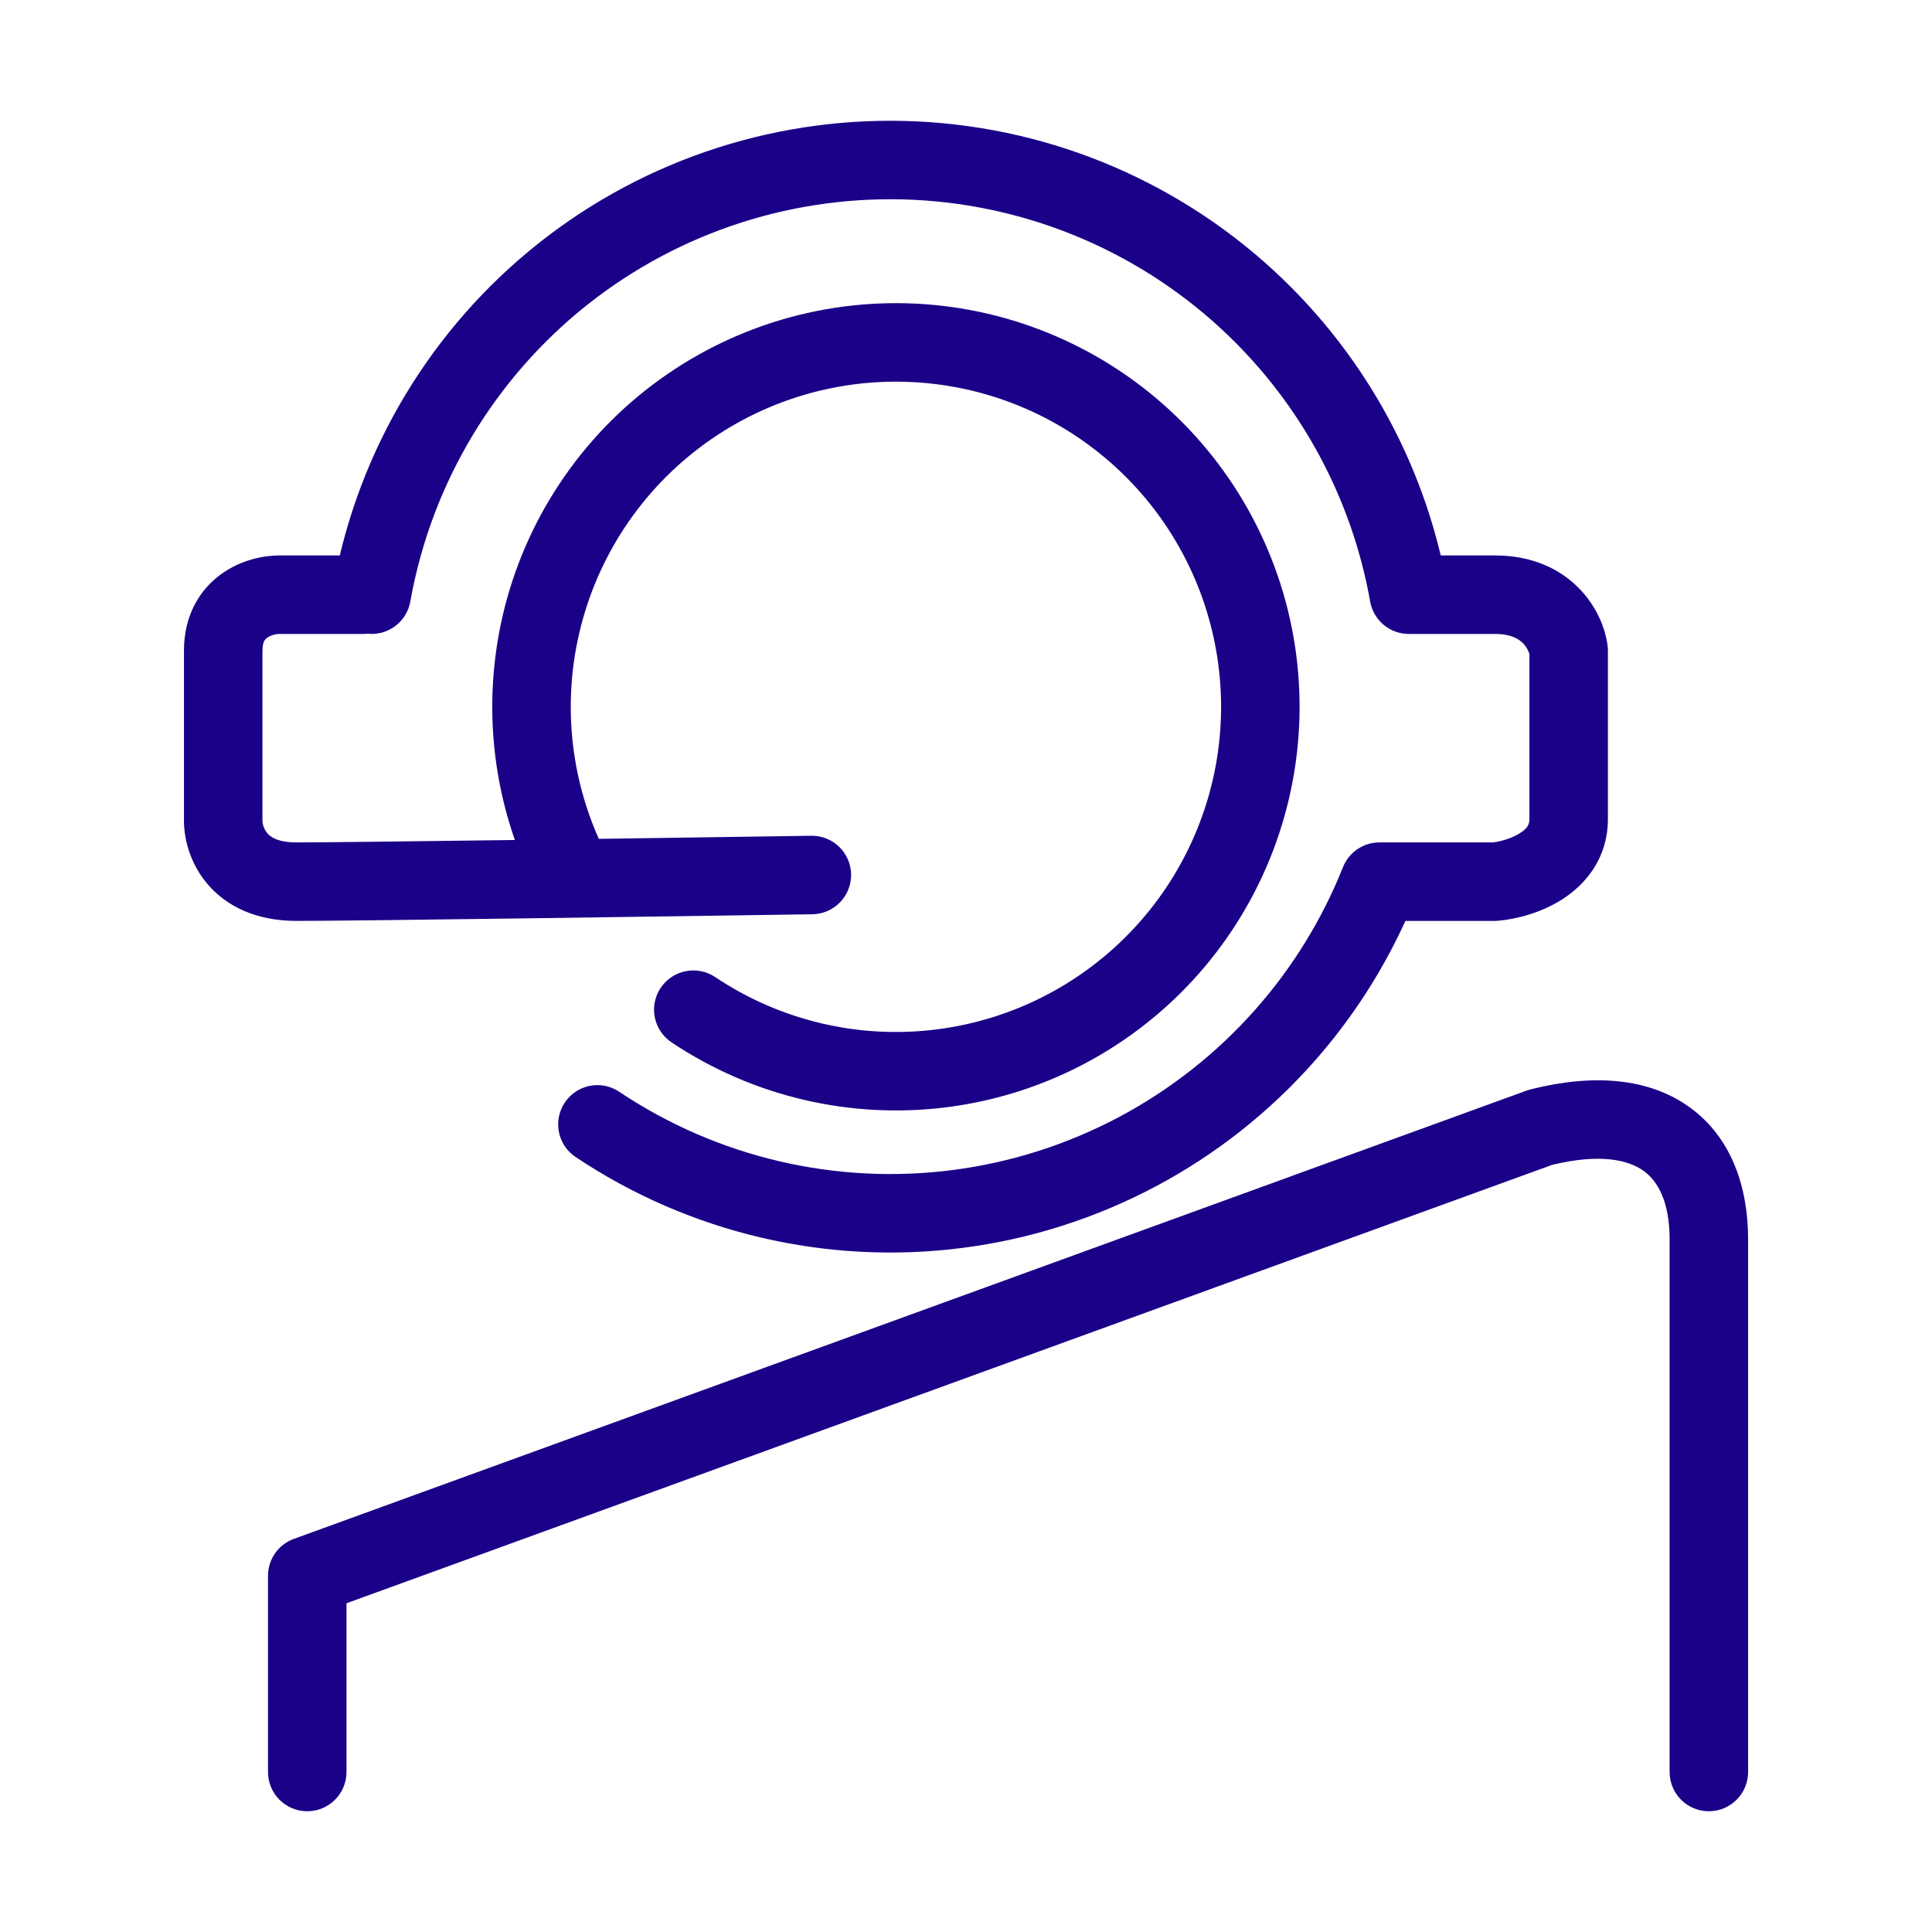 <svg viewBox="0 0 32 32" fill="none" xmlns="http://www.w3.org/2000/svg">
<path fill-rule="evenodd" clip-rule="evenodd" d="M20.797 16.716C19.503 18.181 17.722 19.128 15.783 19.379C13.845 19.63 11.881 19.17 10.256 18.083C9.958 17.883 9.554 17.963 9.355 18.262C9.155 18.56 9.235 18.964 9.533 19.163C11.42 20.425 13.7 20.96 15.951 20.668C18.201 20.376 20.27 19.278 21.772 17.576C22.391 16.875 22.896 16.091 23.278 15.253H24.763C24.782 15.253 24.802 15.252 24.821 15.25C25.099 15.225 25.512 15.128 25.875 14.896C26.257 14.652 26.632 14.22 26.632 13.564V10.778C26.632 10.751 26.631 10.724 26.627 10.697C26.592 10.415 26.451 10.047 26.152 9.743C25.836 9.42 25.372 9.2 24.763 9.2H23.863C23.516 7.745 22.823 6.383 21.829 5.236C20.343 3.52 18.285 2.402 16.038 2.09C13.79 1.777 11.505 2.29 9.606 3.534C7.708 4.779 6.326 6.669 5.717 8.855C5.685 8.97 5.655 9.085 5.628 9.2L4.625 9.2C4.366 9.2 3.993 9.272 3.665 9.508C3.304 9.768 3.047 10.195 3.047 10.778L3.047 13.556C3.04 13.858 3.131 14.275 3.425 14.629C3.745 15.013 4.245 15.253 4.91 15.253C5.913 15.253 11.03 15.179 13.456 15.143C13.815 15.137 14.102 14.842 14.097 14.483C14.091 14.124 13.796 13.837 13.437 13.843C12.521 13.857 11.228 13.876 9.918 13.894C9.41 12.752 9.315 11.467 9.652 10.26C10.002 9.004 10.796 7.918 11.887 7.203C12.977 6.488 14.29 6.193 15.582 6.373C16.874 6.552 18.056 7.195 18.91 8.18C19.764 9.166 20.231 10.428 20.225 11.732C20.219 13.036 19.74 14.294 18.877 15.271C18.014 16.249 16.825 16.88 15.532 17.048C14.239 17.216 12.929 16.909 11.845 16.183C11.546 15.984 11.143 16.064 10.943 16.362C10.743 16.661 10.823 17.064 11.122 17.264C12.467 18.164 14.094 18.545 15.699 18.337C17.305 18.129 18.78 17.345 19.851 16.132C20.923 14.918 21.517 13.357 21.525 11.738C21.533 10.119 20.953 8.553 19.893 7.329C18.833 6.106 17.365 5.308 15.761 5.085C14.158 4.862 12.528 5.228 11.174 6.116C9.82 7.003 8.834 8.352 8.399 9.911C8.031 11.232 8.079 12.629 8.528 13.913C6.867 13.935 5.395 13.953 4.91 13.953C4.577 13.953 4.465 13.846 4.425 13.798C4.363 13.724 4.345 13.628 4.346 13.585C4.346 13.578 4.347 13.571 4.347 13.564L4.347 10.778C4.347 10.685 4.365 10.639 4.376 10.618C4.387 10.597 4.401 10.58 4.425 10.563C4.45 10.545 4.485 10.528 4.528 10.515C4.572 10.503 4.608 10.5 4.625 10.5L6.018 10.5C6.041 10.5 6.064 10.499 6.087 10.496C6.424 10.533 6.736 10.302 6.796 9.963C6.841 9.709 6.899 9.456 6.969 9.205C7.494 7.322 8.684 5.693 10.319 4.621C11.954 3.55 13.922 3.108 15.858 3.377C17.794 3.647 19.567 4.609 20.847 6.087C21.807 7.195 22.441 8.537 22.694 9.963C22.749 10.274 23.019 10.5 23.334 10.5H24.763C25.035 10.5 25.161 10.589 25.225 10.653C25.29 10.72 25.321 10.795 25.332 10.836L25.332 13.564C25.332 13.652 25.302 13.72 25.175 13.8C25.04 13.887 24.857 13.937 24.729 13.953L22.848 13.953C22.582 13.953 22.343 14.115 22.244 14.362C21.904 15.217 21.416 16.015 20.797 16.716ZM25.708 19.294C26.519 19.097 26.982 19.218 27.226 19.395C27.464 19.568 27.654 19.911 27.654 20.529V29.35C27.654 29.709 27.945 30 28.304 30C28.663 30 28.954 29.709 28.954 29.35V20.529C28.954 19.66 28.679 18.843 27.989 18.342C27.308 17.849 26.387 17.784 25.361 18.041C25.339 18.046 25.317 18.053 25.296 18.06L4.867 25.489C4.61 25.582 4.439 25.827 4.439 26.1V29.35C4.439 29.709 4.73 30 5.089 30C5.448 30 5.739 29.709 5.739 29.35V26.555L25.708 19.294Z" fill="#1B0088"/>
</svg>
